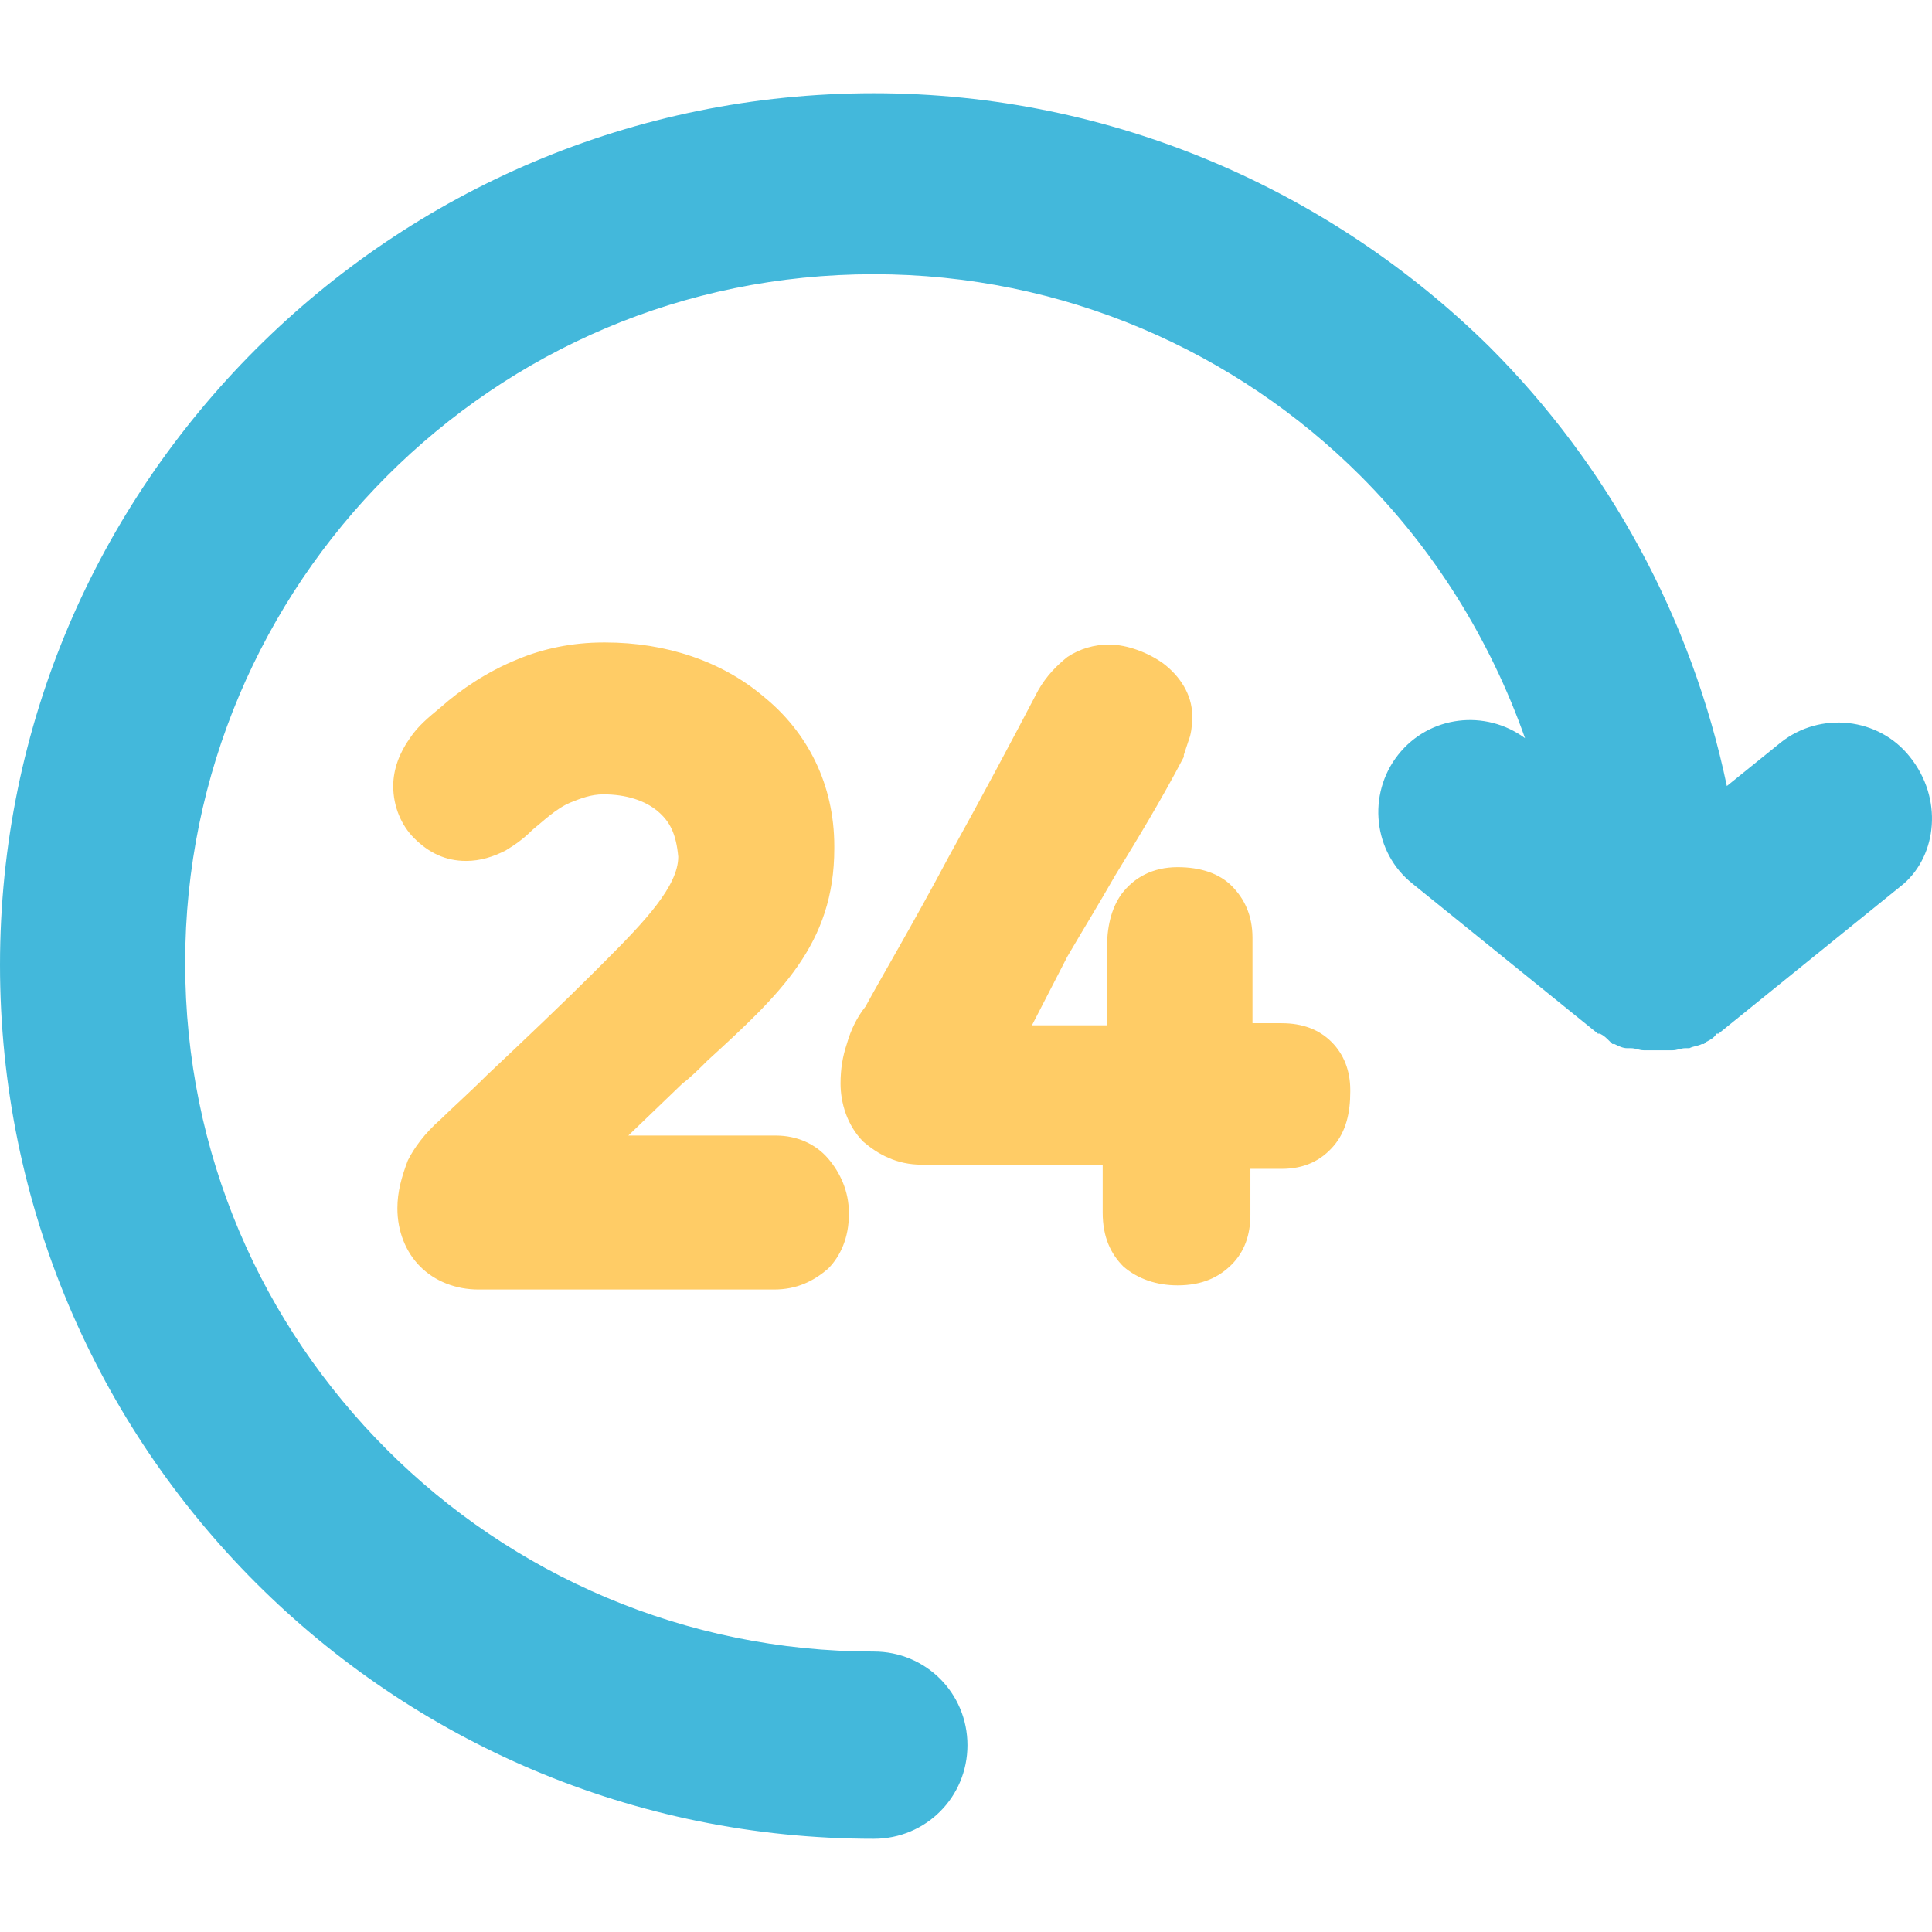 <?xml version="1.0" encoding="iso-8859-1"?>
<!-- Generator: Adobe Illustrator 19.0.0, SVG Export Plug-In . SVG Version: 6.00 Build 0)  -->
<svg xmlns="http://www.w3.org/2000/svg" xmlns:xlink="http://www.w3.org/1999/xlink" version="1.1" id="Capa_1" x="0px" y="0px" viewBox="0 0 371.442 371.442" style="enable-background:new 0 0 371.442 371.442;" xml:space="preserve">
<path style="fill: #43B8DB;" d="M367.2,145.521c-6-7.6-17.2-8.8-24.8-2.8l-10.4,8.4c-6.8-32.4-22.8-61.6-45.6-84.4  c-30.4-30-72.4-48.8-118.4-48.8c-46.4,0-88.4,18.8-118.8,49.2s-49.2,72-49.2,118.4s18.8,88.4,49.2,118.8s72.4,49.2,118.8,49.2  c10,0,18-8,18-18s-8-18-18-18c-36.4,0-69.6-14.8-93.6-38.8s-38.8-56.8-38.8-93.6c0-36.4,14.8-69.6,38.8-93.6s56.8-38.8,93.6-38.8  c36.4,0,69.6,14.8,93.6,38.8c14,14,24.8,31.2,31.6,50.4c-7.6-5.6-18.4-4.4-24.4,3.2c-6,7.6-4.8,18.8,2.8,24.8l35.6,28.8l0,0l0,0  c0,0,0,0,0.4,0c0.8,0.4,1.2,0.8,2,1.6l0.4,0.4h0.4c0.8,0.4,1.6,0.8,2.4,0.8h0.4h0.4c0.8,0,1.6,0.4,2.4,0.4c0.4,0,0.4,0,0.8,0  s0.4,0,0.8,0s0.8,0,1.2,0c0.4,0,0.8,0,1.2,0c0.4,0,0.4,0,0.8,0s0.4,0,0.8,0c0.8,0,1.6-0.4,2.4-0.4h0.4h0.4c0.8-0.4,1.6-0.4,2.4-0.8  h0.4l0.4-0.4c0.8-0.4,1.6-0.8,2-1.6c0,0,0,0,0.4,0l0,0l0,0l35.6-28.8C372.4,164.321,373.6,153.521,367.2,145.521z"/>
<path style="fill: #FFCC66;" d="M212.8,197.121v-14.4l0,0c0-4.4,0.8-8,2.8-10.8c2.4-3.2,6-5.2,10.8-5.2c4.4,0,8,1.2,10.4,3.6  c2.4,2.4,4,5.6,4,10v0.4v16h5.2h0.4l0,0c4,0,7.2,1.2,9.6,3.6s3.6,5.6,3.6,9.2l0,0v0.4l0,0c0,4-0.8,7.6-3.2,10.4  c-2.4,2.8-5.6,4.4-10,4.4h-6v8.8l0,0c0,4-1.2,7.2-3.6,9.6s-5.6,4-10.4,4l0,0c-4,0-7.6-1.2-10.4-3.6c-2.4-2.4-4-5.6-4-10.4  c0-1.6,0-4.4,0-7.6v-1.6c-6.8,0-10.8,0-14.8,0c-9.2,0-18.4,0-20,0c-4.8,0-8.4-2-11.2-4.4c-3.2-3.2-4.4-7.6-4.4-11.2  c0-2.8,0.4-5.2,1.2-7.6l0,0c0.8-2.8,2-5.2,3.6-7.2l0,0c2.8-5.2,9.2-16,16-28.8c6-10.8,12.4-22.8,17.2-32l0,0  c1.6-2.8,3.6-4.8,5.6-6.4l0,0c2.4-1.6,5.2-2.4,8-2.4c3.6,0,7.6,1.6,10.4,3.6c3.2,2.4,5.6,6,5.6,10c0,1.2,0,2.4-0.4,4  c-0.4,1.2-0.8,2.4-1.2,3.6l0,0v0.4c-4.4,8.4-8.8,15.6-13.2,22.8c-3.2,5.6-6.4,10.8-9.2,15.6l0,0l-6.8,13.2H212.8z M126.4,155.921  c-2.4-2-6-3.2-10.4-3.2c-2.4,0-4.4,0.8-6.4,1.6c-2.8,1.2-5.2,3.6-7.2,5.2c-1.6,1.6-3.2,2.8-5.2,4l0,0c-2.4,1.2-4.8,2-7.6,2  c-4,0-7.2-1.6-10-4.4c-2.4-2.4-4-6-4-10c0-3.2,1.2-6.4,3.2-9.2c1.6-2.4,3.6-4,6-6l0,0c3.6-3.2,8.8-6.8,14.8-9.2  c4.8-2,10.4-3.2,16.4-3.2l0,0h0.4l0,0c11.6,0,22.4,3.6,30.4,10.4c8.4,6.8,13.6,16.8,13.6,28.8l0,0v0.4l0,0c0,18.4-10.4,28-24.4,40.8  c-1.6,1.6-3.2,3.2-4.8,4.4l0,0l-10.4,10c3.6,0,7.2,0,10.8,0h1.2l0,0c1.2,0,4.8,0,8,0c2.8,0,5.6,0,8.4,0l0,0c4,0,7.6,1.6,10,4.4l0,0  c2.4,2.8,4,6.4,4,10.4l0,0v0.4l0,0c0,4.4-1.6,8-4,10.4c-2.8,2.4-6,4-10.4,4l0,0h-0.4l0,0h-8.8c-2.8,0-5.2,0-10.4,0  c-1.2,0-2.4,0-16,0c-6.4,0-13.6,0-21.2,0l0,0c-4.4,0-8.4-1.6-11.2-4.4s-4.4-6.8-4.4-11.2c0-3.2,0.8-6,2-9.2c1.2-2.4,3.2-5.2,6.4-8  c2-2,5.2-4.8,8.8-8.4c6.8-6.4,15.2-14.4,20.4-19.6l0,0l2.4-2.4l0,0c7.6-7.6,14-14.4,14-20C130,160.321,128.8,157.921,126.4,155.921z  "/>
<g>
</g>
<g>
</g>
<g>
</g>
<g>
</g>
<g>
</g>
<g>
</g>
<g>
</g>
<g>
</g>
<g>
</g>
<g>
</g>
<g>
</g>
<g>
</g>
<g>
</g>
<g>
</g>
<g>
</g>
</svg>
